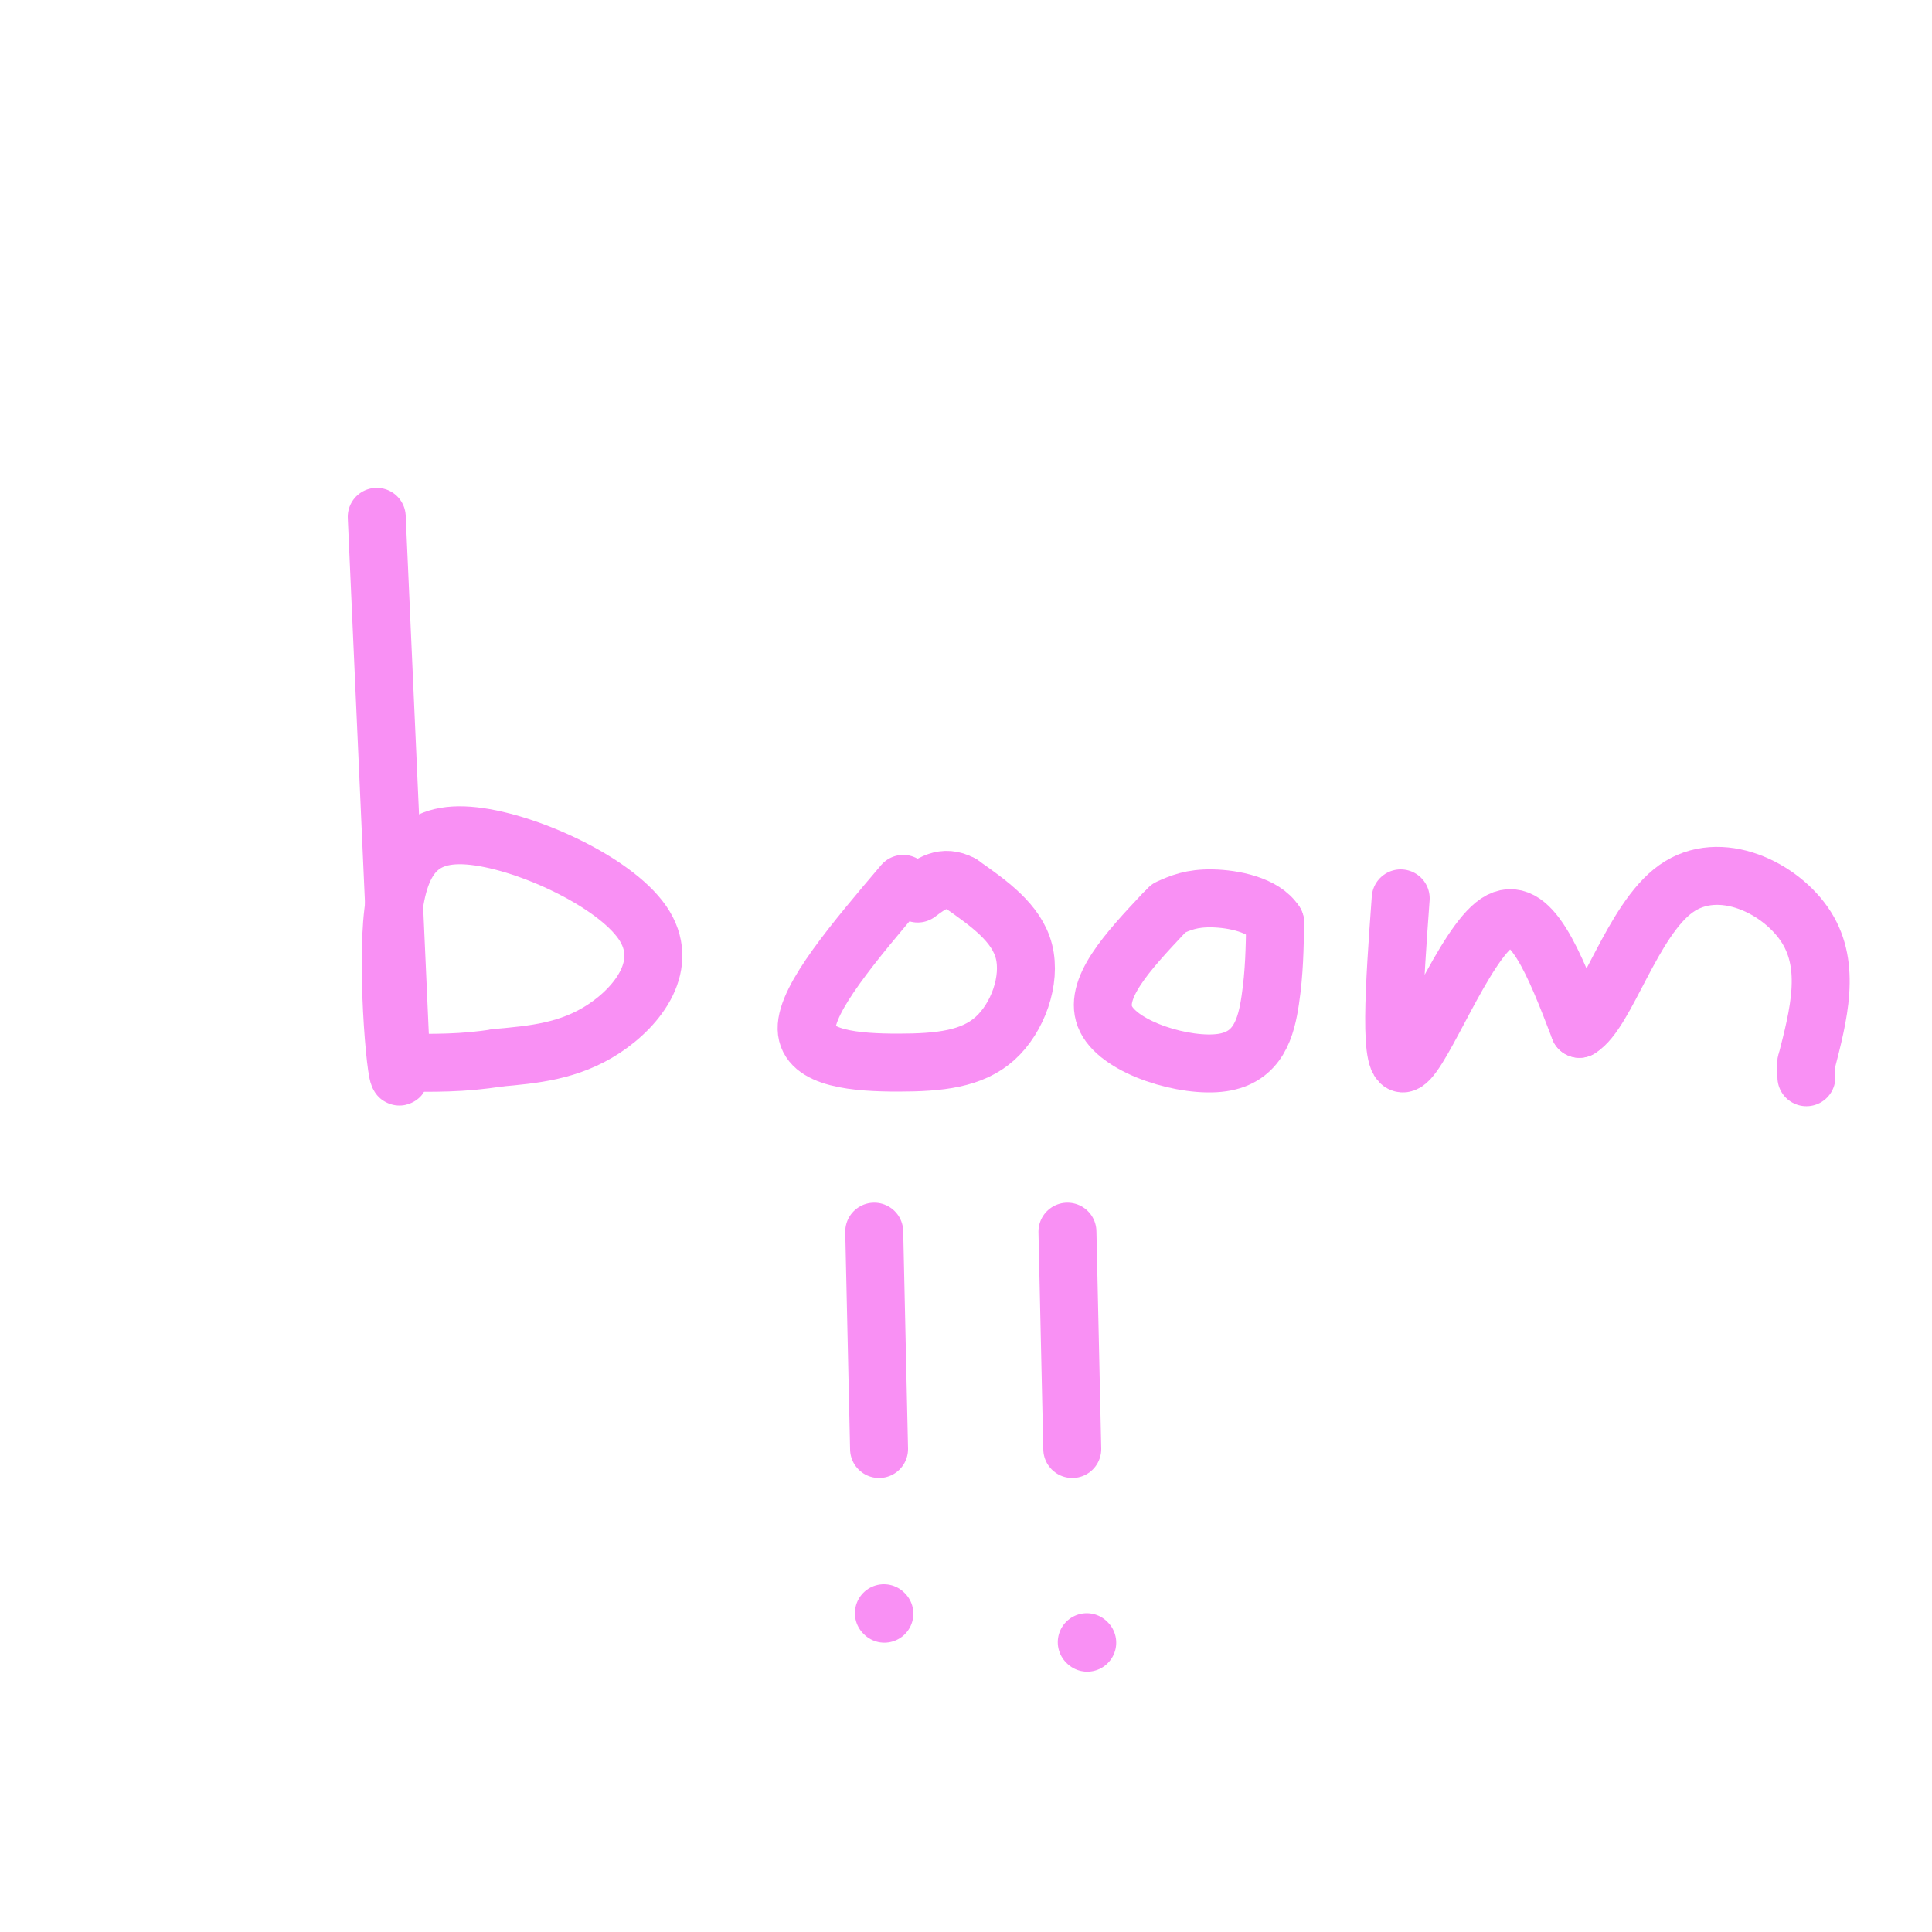 <svg viewBox='0 0 400 400' version='1.1' xmlns='http://www.w3.org/2000/svg' xmlns:xlink='http://www.w3.org/1999/xlink'><g fill='none' stroke='#F990F4' stroke-width='12' stroke-linecap='round' stroke-linejoin='round'><path d='M78,107c0.000,0.000 5.000,112.000 5,112'/><path d='M83,219c-0.050,13.142 -2.676,-10.003 -2,-25c0.676,-14.997 4.656,-21.844 16,-21c11.344,0.844 30.054,9.381 36,18c5.946,8.619 -0.873,17.320 -8,22c-7.127,4.680 -14.564,5.340 -22,6'/><path d='M103,219c-7.000,1.167 -13.500,1.083 -20,1'/><path d='M187,183c-10.067,11.856 -20.134,23.713 -20,30c0.134,6.287 10.469,7.005 19,7c8.531,-0.005 15.258,-0.732 20,-5c4.742,-4.268 7.498,-12.077 6,-18c-1.498,-5.923 -7.249,-9.962 -13,-14'/><path d='M199,183c-3.667,-2.000 -6.333,0.000 -9,2'/><path d='M241,189c-7.494,7.988 -14.988,15.976 -12,22c2.988,6.024 16.458,10.083 24,9c7.542,-1.083 9.155,-7.310 10,-13c0.845,-5.690 0.923,-10.845 1,-16'/><path d='M264,191c-2.333,-3.689 -8.667,-4.911 -13,-5c-4.333,-0.089 -6.667,0.956 -9,2'/><path d='M290,186c-1.311,18.067 -2.622,36.133 1,34c3.622,-2.133 12.178,-24.467 19,-29c6.822,-4.533 11.911,8.733 17,22'/><path d='M327,213c5.548,-3.298 10.917,-22.542 20,-29c9.083,-6.458 21.881,-0.131 27,8c5.119,8.131 2.560,18.065 0,28'/><path d='M374,220c0.000,4.833 0.000,2.917 0,1'/><path d='M181,255c0.000,0.000 1.000,45.000 1,45'/><path d='M183,334c0.000,0.000 0.100,0.100 0.1,0.1'/><path d='M221,255c0.000,0.000 1.000,45.000 1,45'/><path d='M225,340c0.000,0.000 0.100,0.100 0.1,0.1'/></g>
</svg>